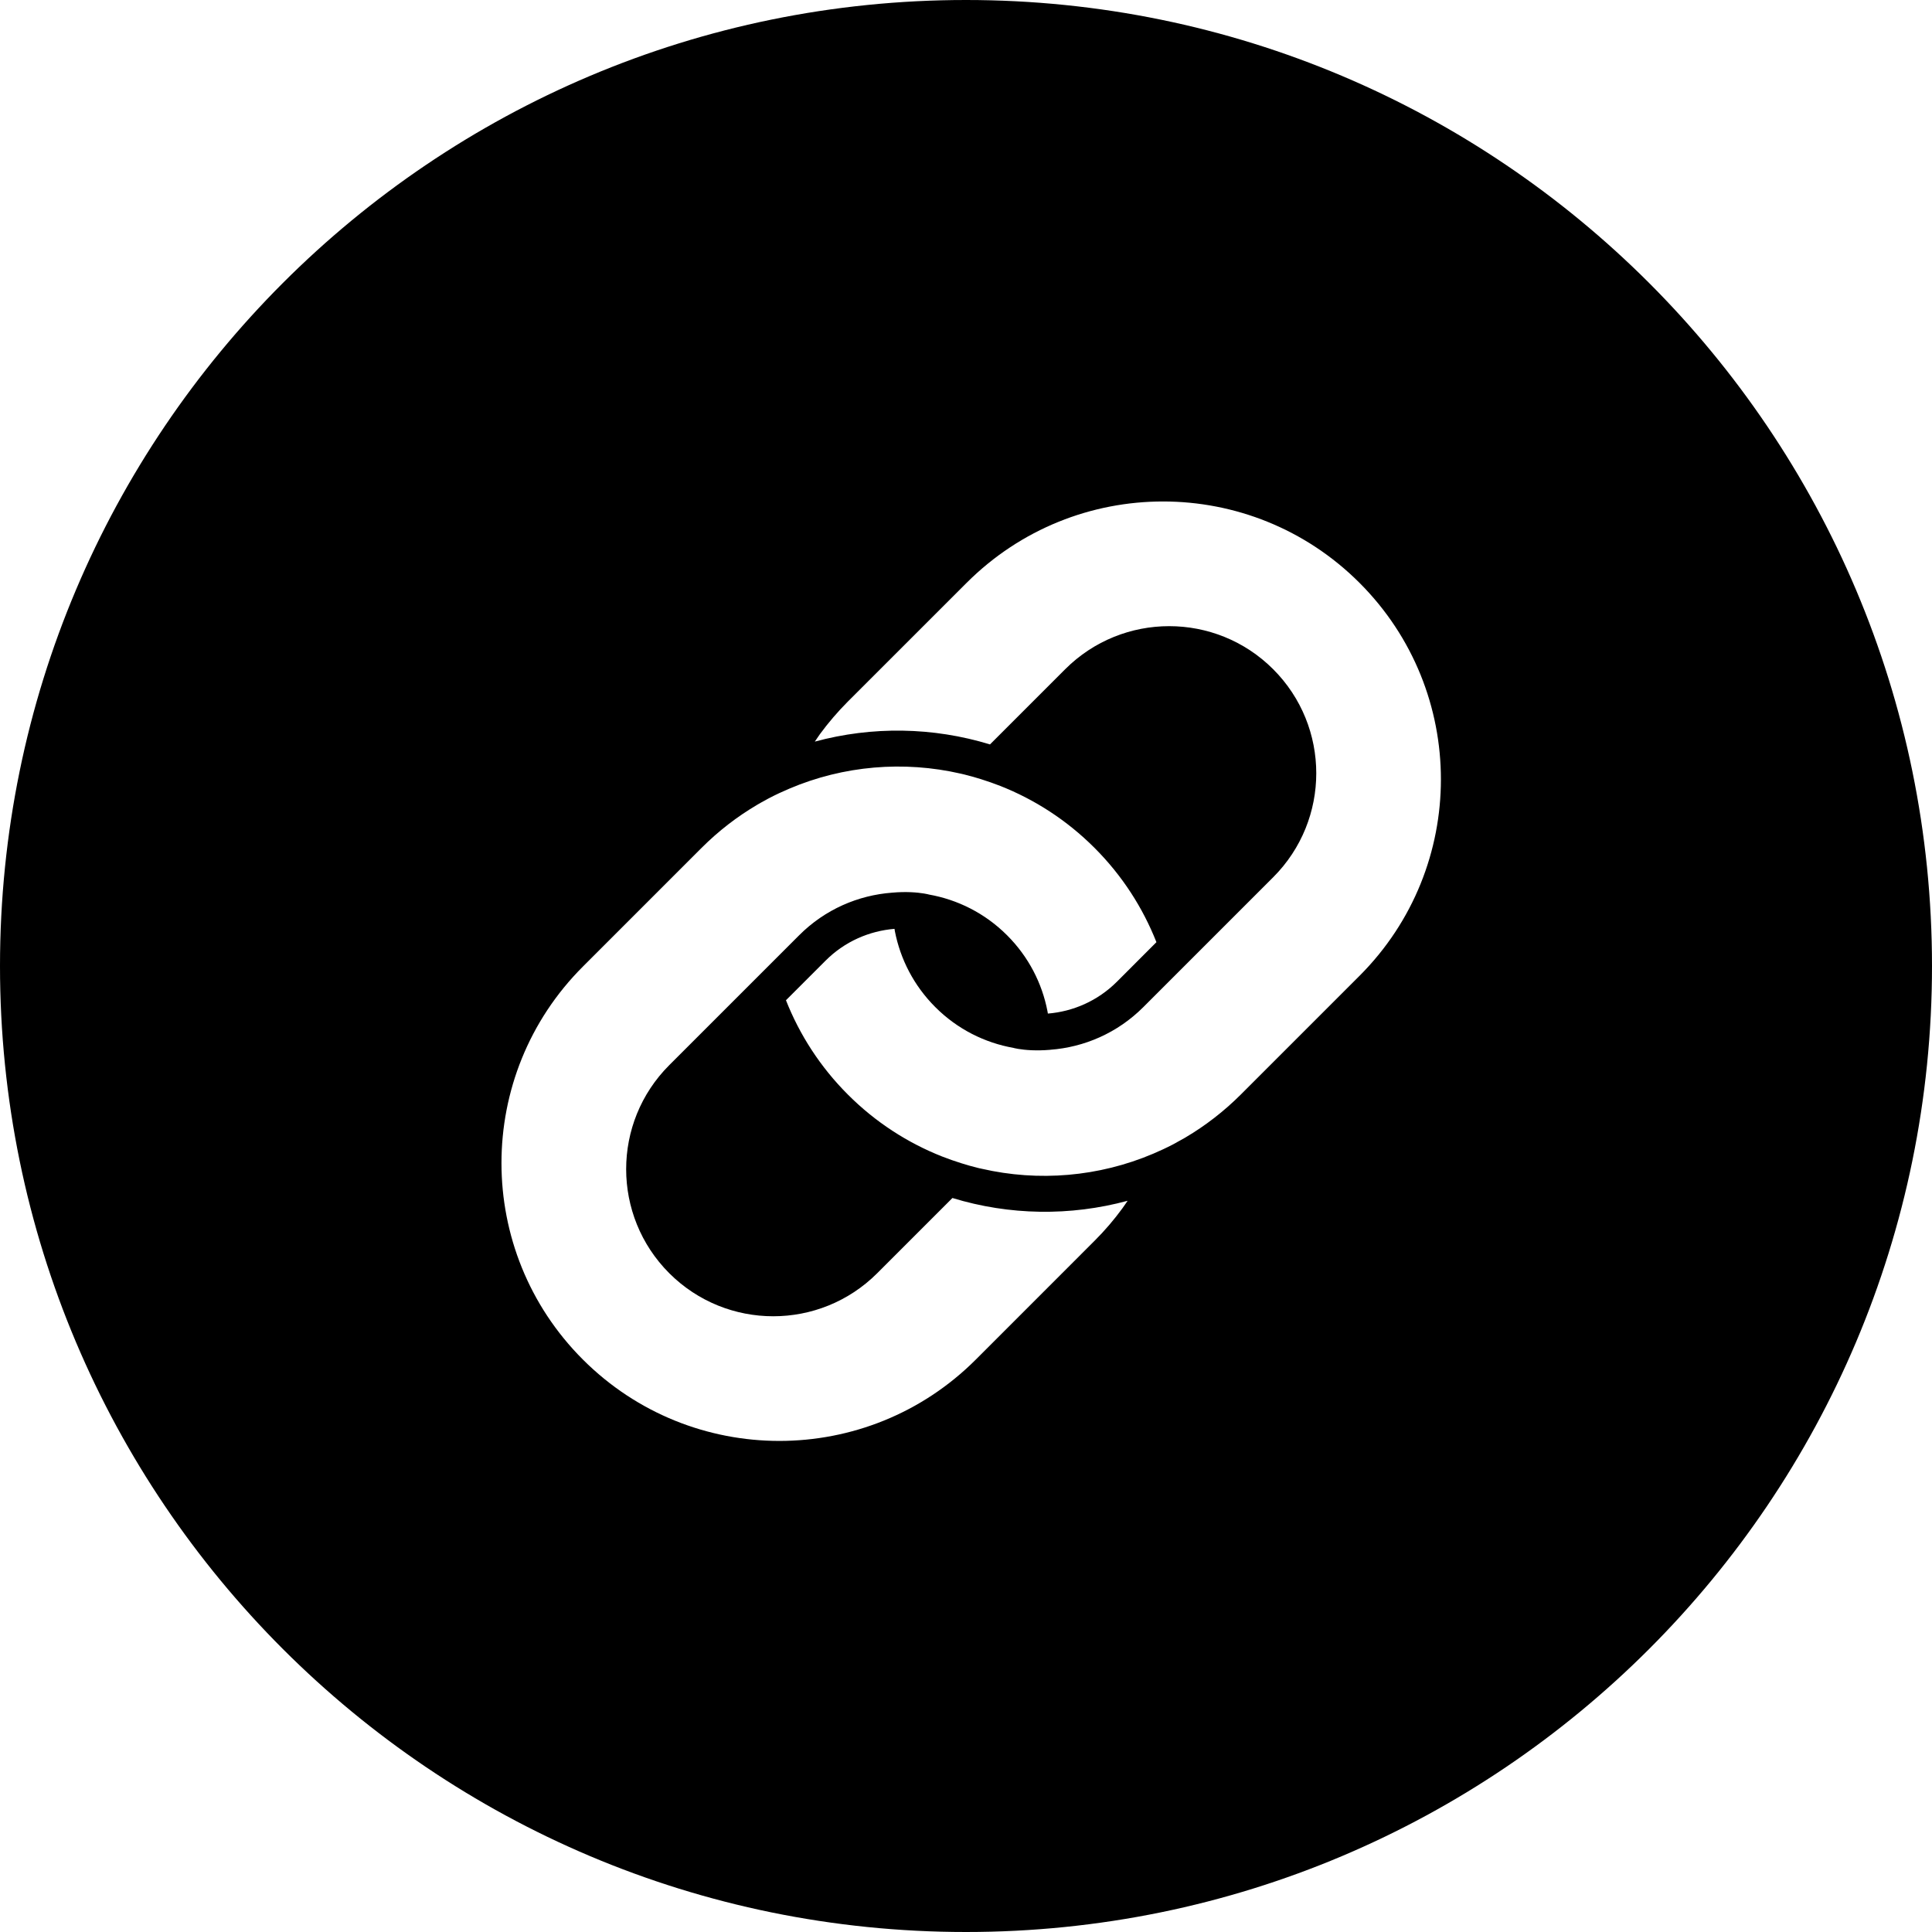 
<svg width="48" height="48" viewBox="0 0 48 48" fill="none" xmlns="http://www.w3.org/2000/svg">
  <path
    fill-rule="evenodd"
    clip-rule="evenodd"
    d="M48 24C48 37.255 37.255 48 24 48C10.745 48 0 37.255 0 24C0 10.745 10.745 0 24 0C37.255 0 48 10.745 48 24ZM24.015 14.481L21.064 17.431C20.81 17.686 20.579 17.956 20.372 18.238C20.343 18.278 20.315 18.319 20.288 18.36C20.273 18.382 20.258 18.404 20.244 18.425C21.669 18.039 23.181 18.062 24.596 18.495L26.464 16.627C27.891 15.2 30.205 15.2 31.632 16.627C33.059 18.054 33.059 20.368 31.632 21.795L28.405 25.022C27.761 25.666 26.936 26.018 26.094 26.081V26.082L26.093 26.082C25.916 26.097 25.764 26.098 25.634 26.093C25.349 26.081 25.183 26.036 25.183 26.036L25.183 26.035L25.182 26.035C24.47 25.909 23.787 25.572 23.237 25.021C22.702 24.486 22.368 23.827 22.233 23.136C22.231 23.12 22.229 23.105 22.226 23.09L22.224 23.077C21.599 23.128 20.987 23.39 20.51 23.868L19.527 24.851C19.864 25.704 20.375 26.504 21.065 27.194C21.754 27.884 22.554 28.396 23.407 28.733C23.564 28.794 23.722 28.85 23.883 28.9C24.017 28.942 24.151 28.981 24.288 29.014L24.315 29.021C24.322 29.023 24.329 29.024 24.336 29.026C24.342 29.027 24.348 29.028 24.354 29.029L24.367 29.032C24.374 29.034 24.382 29.035 24.389 29.037C25.803 29.363 27.299 29.238 28.65 28.664C28.816 28.593 28.981 28.517 29.142 28.433L29.144 28.432C29.152 28.428 29.16 28.423 29.168 28.419C29.187 28.409 29.205 28.399 29.223 28.389L29.248 28.374L29.263 28.366C29.326 28.332 29.39 28.297 29.452 28.261L29.454 28.259C29.944 27.97 30.406 27.614 30.827 27.194L33.777 24.244C36.473 21.548 36.473 17.177 33.777 14.481C31.081 11.785 26.711 11.785 24.015 14.481ZM27.194 30.827L24.244 33.778C21.548 36.474 17.177 36.473 14.481 33.777C11.785 31.081 11.785 26.711 14.481 24.015L17.431 21.065C17.852 20.644 18.314 20.289 18.804 20L18.806 19.998C18.873 19.958 18.942 19.921 19.01 19.884C19.02 19.879 19.03 19.873 19.04 19.867C19.056 19.858 19.073 19.849 19.089 19.84C19.098 19.835 19.107 19.83 19.116 19.826C19.277 19.742 19.442 19.665 19.608 19.595C20.959 19.02 22.455 18.896 23.869 19.221C23.893 19.227 23.918 19.232 23.942 19.238C23.951 19.24 23.96 19.242 23.97 19.245C24.106 19.278 24.241 19.317 24.375 19.359C24.535 19.409 24.694 19.465 24.851 19.526C25.704 19.863 26.503 20.375 27.193 21.065C27.883 21.755 28.394 22.555 28.731 23.408L27.749 24.391C27.271 24.868 26.66 25.131 26.034 25.182C26.033 25.176 26.032 25.169 26.031 25.163C26.029 25.15 26.027 25.137 26.024 25.123C25.891 24.432 25.556 23.772 25.021 23.237C24.471 22.687 23.789 22.35 23.076 22.224H23.075L23.075 22.223C23.075 22.223 22.909 22.178 22.624 22.166C22.494 22.161 22.342 22.162 22.165 22.178L22.164 22.177L22.165 22.178C21.322 22.241 20.497 22.593 19.854 23.237L16.627 26.464C15.2 27.891 15.2 30.204 16.627 31.632C18.054 33.059 20.368 33.059 21.795 31.632L23.663 29.764C25.077 30.197 26.59 30.219 28.015 29.833C28.003 29.851 27.99 29.869 27.978 29.888C27.948 29.932 27.918 29.977 27.886 30.02C27.68 30.302 27.449 30.573 27.194 30.827Z"
    fill="black"
  />
</svg>
